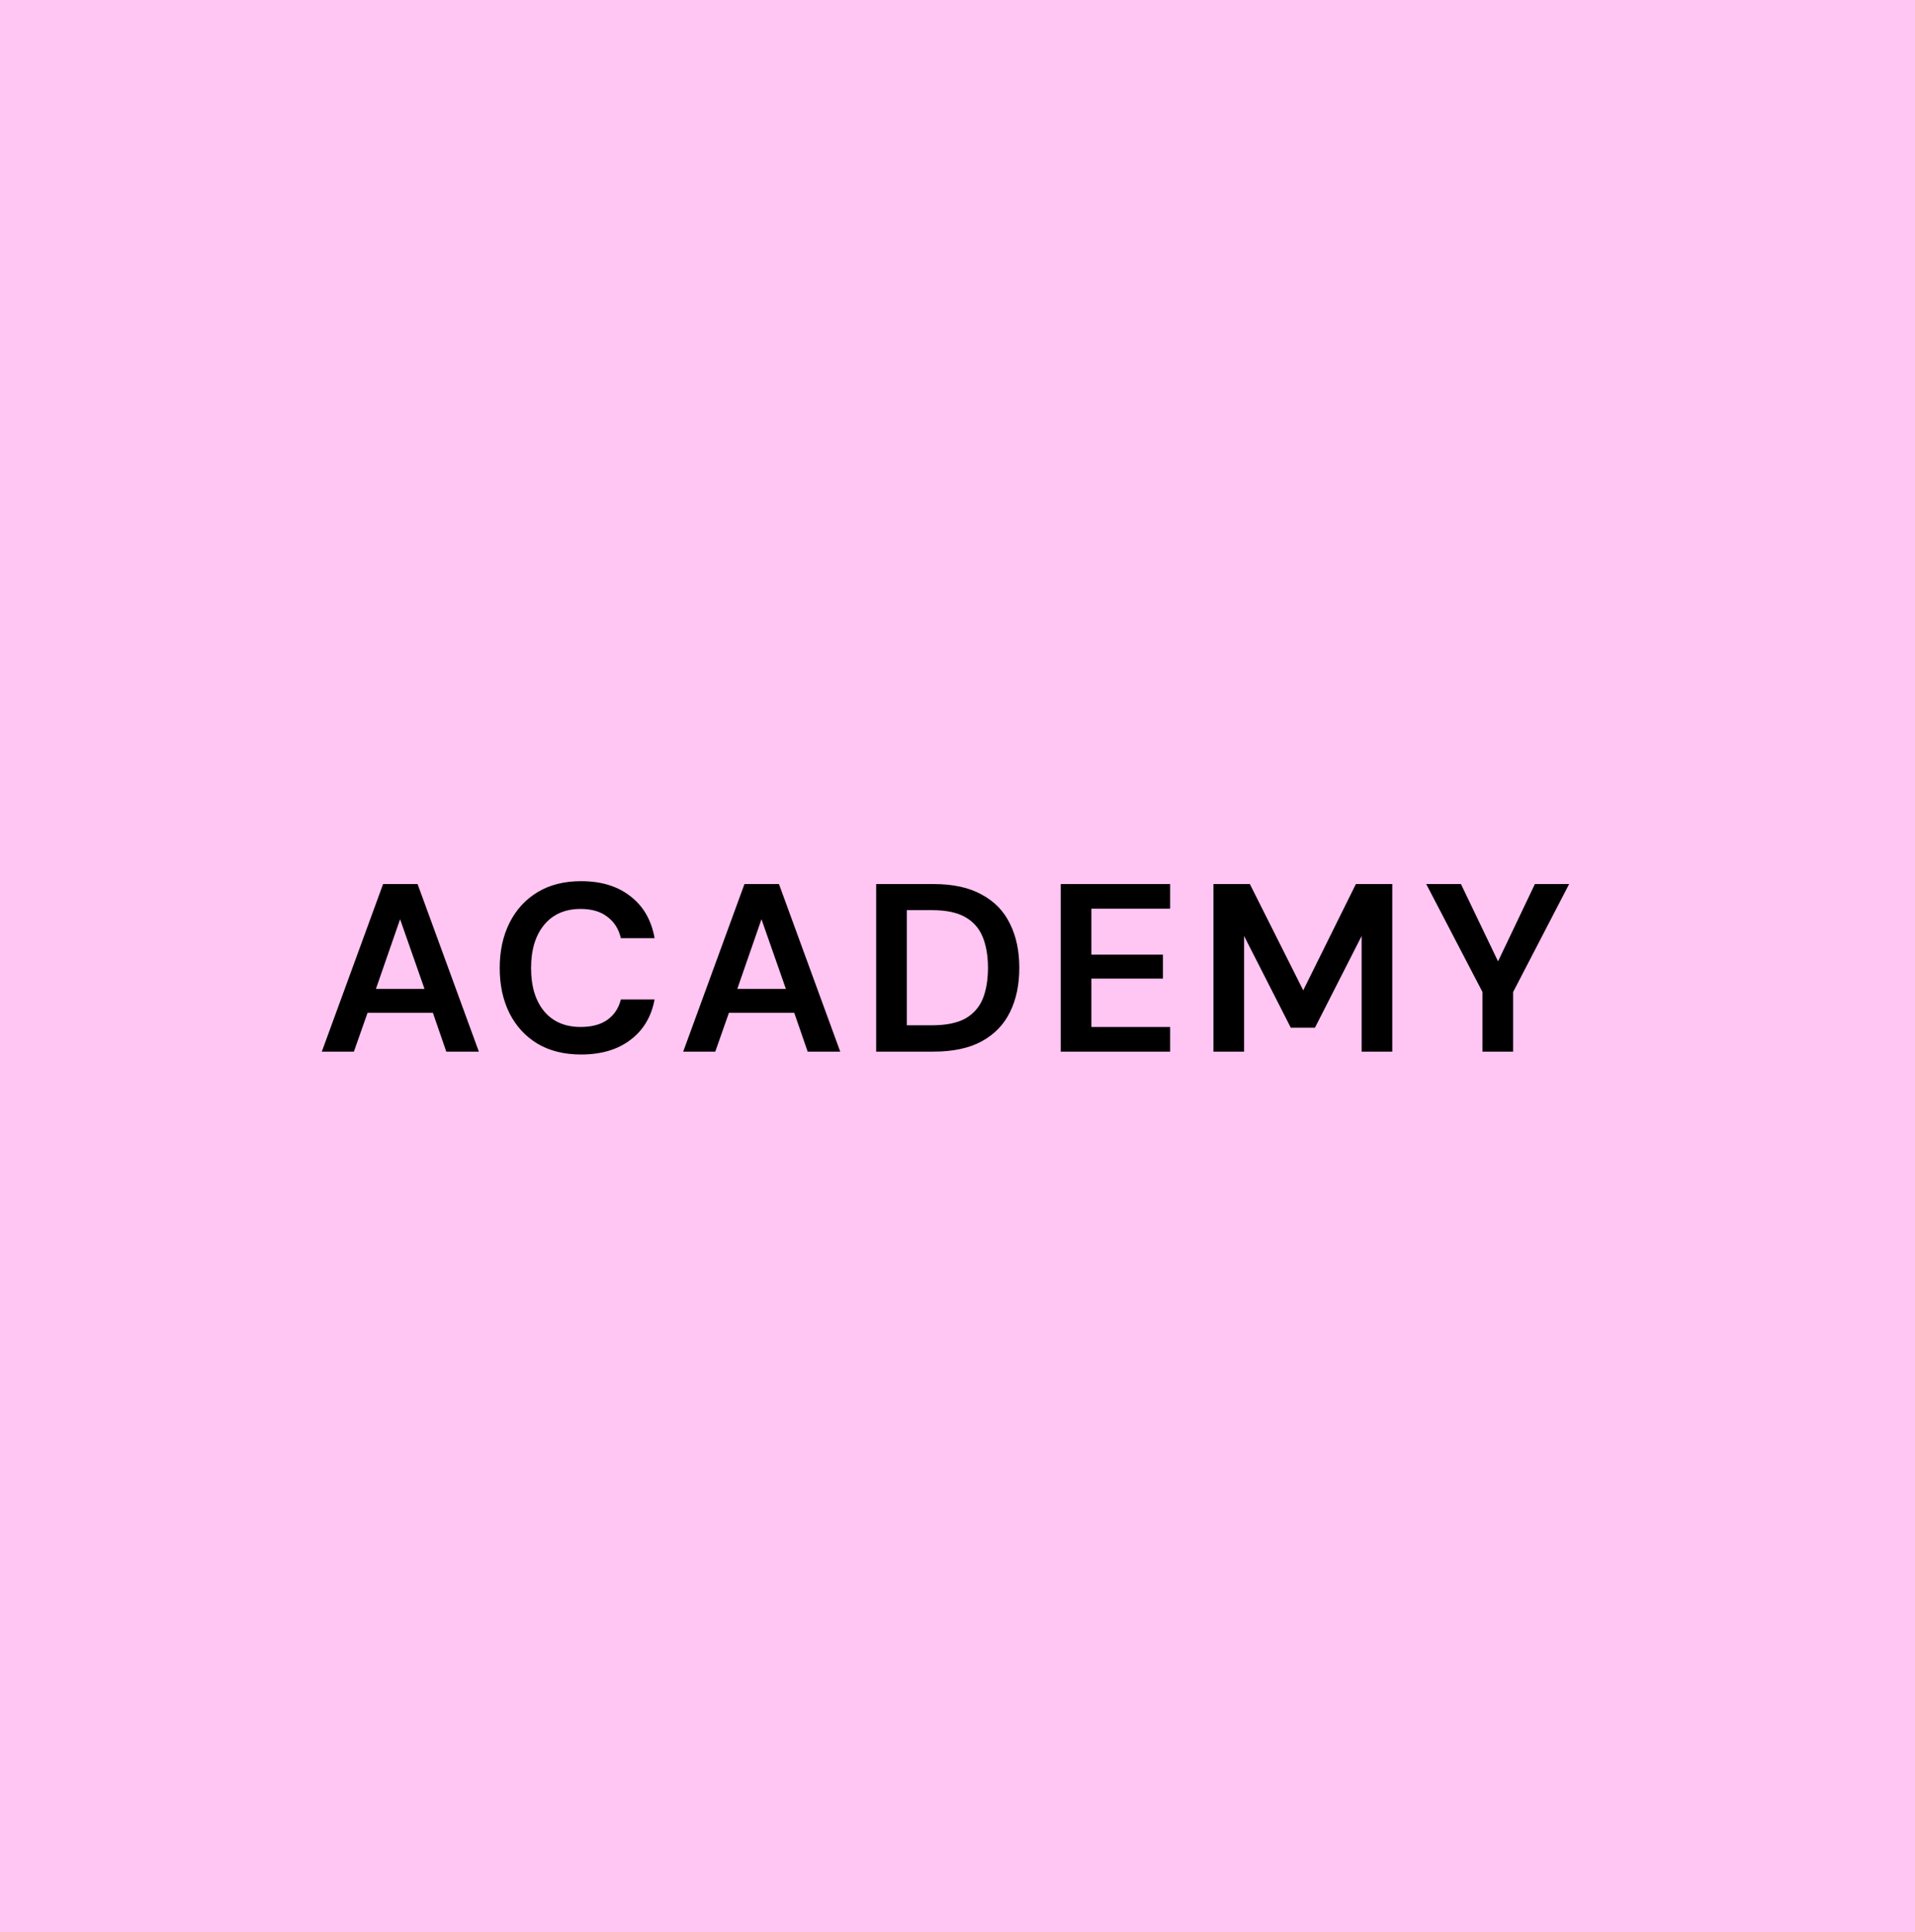<svg xmlns="http://www.w3.org/2000/svg" width="112" height="113" viewBox="0 0 112 113" fill="none"><rect width="112" height="113" fill="#FFC5F3"></rect><path d="M18.822 61.5L22.406 51.7H24.422L28.006 61.5H26.102L25.318 59.232H21.496L20.698 61.5H18.822ZM21.986 57.832H24.828L23.4 53.758L21.986 57.832ZM33.986 61.668C32.996 61.668 32.147 61.458 31.438 61.038C30.729 60.609 30.183 60.016 29.8 59.26C29.417 58.495 29.226 57.613 29.226 56.614C29.226 55.615 29.417 54.733 29.8 53.968C30.183 53.203 30.729 52.605 31.438 52.176C32.147 51.747 32.996 51.532 33.986 51.532C35.162 51.532 36.123 51.826 36.87 52.414C37.626 52.993 38.097 53.809 38.284 54.864H36.31C36.188 54.332 35.927 53.917 35.526 53.618C35.134 53.31 34.611 53.156 33.958 53.156C33.053 53.156 32.343 53.464 31.83 54.08C31.317 54.696 31.06 55.541 31.06 56.614C31.06 57.687 31.317 58.532 31.83 59.148C32.343 59.755 33.053 60.058 33.958 60.058C34.611 60.058 35.134 59.918 35.526 59.638C35.927 59.349 36.188 58.952 36.31 58.448H38.284C38.097 59.456 37.626 60.245 36.87 60.814C36.123 61.383 35.162 61.668 33.986 61.668ZM39.957 61.5L43.541 51.7H45.557L49.141 61.5H47.237L46.453 59.232H42.631L41.833 61.5H39.957ZM43.121 57.832H45.963L44.535 53.758L43.121 57.832ZM51.243 61.5V51.7H54.59C55.737 51.7 56.68 51.905 57.417 52.316C58.164 52.717 58.715 53.287 59.069 54.024C59.434 54.752 59.615 55.611 59.615 56.6C59.615 57.589 59.434 58.453 59.069 59.19C58.715 59.918 58.164 60.487 57.417 60.898C56.68 61.299 55.737 61.5 54.59 61.5H51.243ZM53.035 59.96H54.505C55.327 59.96 55.975 59.829 56.452 59.568C56.928 59.297 57.268 58.915 57.474 58.42C57.679 57.916 57.782 57.309 57.782 56.6C57.782 55.9 57.679 55.298 57.474 54.794C57.268 54.29 56.928 53.903 56.452 53.632C55.975 53.361 55.327 53.226 54.505 53.226H53.035V59.96ZM62.037 61.5V51.7H68.435V53.142H63.829V55.83H68.015V57.23H63.829V60.058H68.435V61.5H62.037ZM70.97 61.5V51.7H73.098L76.22 57.916L79.3 51.7H81.428V61.5H79.636V54.738L76.906 60.1H75.492L72.762 54.738V61.5H70.97ZM86.704 61.5V58.014L83.414 51.7H85.444L87.614 56.222L89.77 51.7H91.772L88.496 58.014V61.5H86.704Z" fill="black"></path></svg>